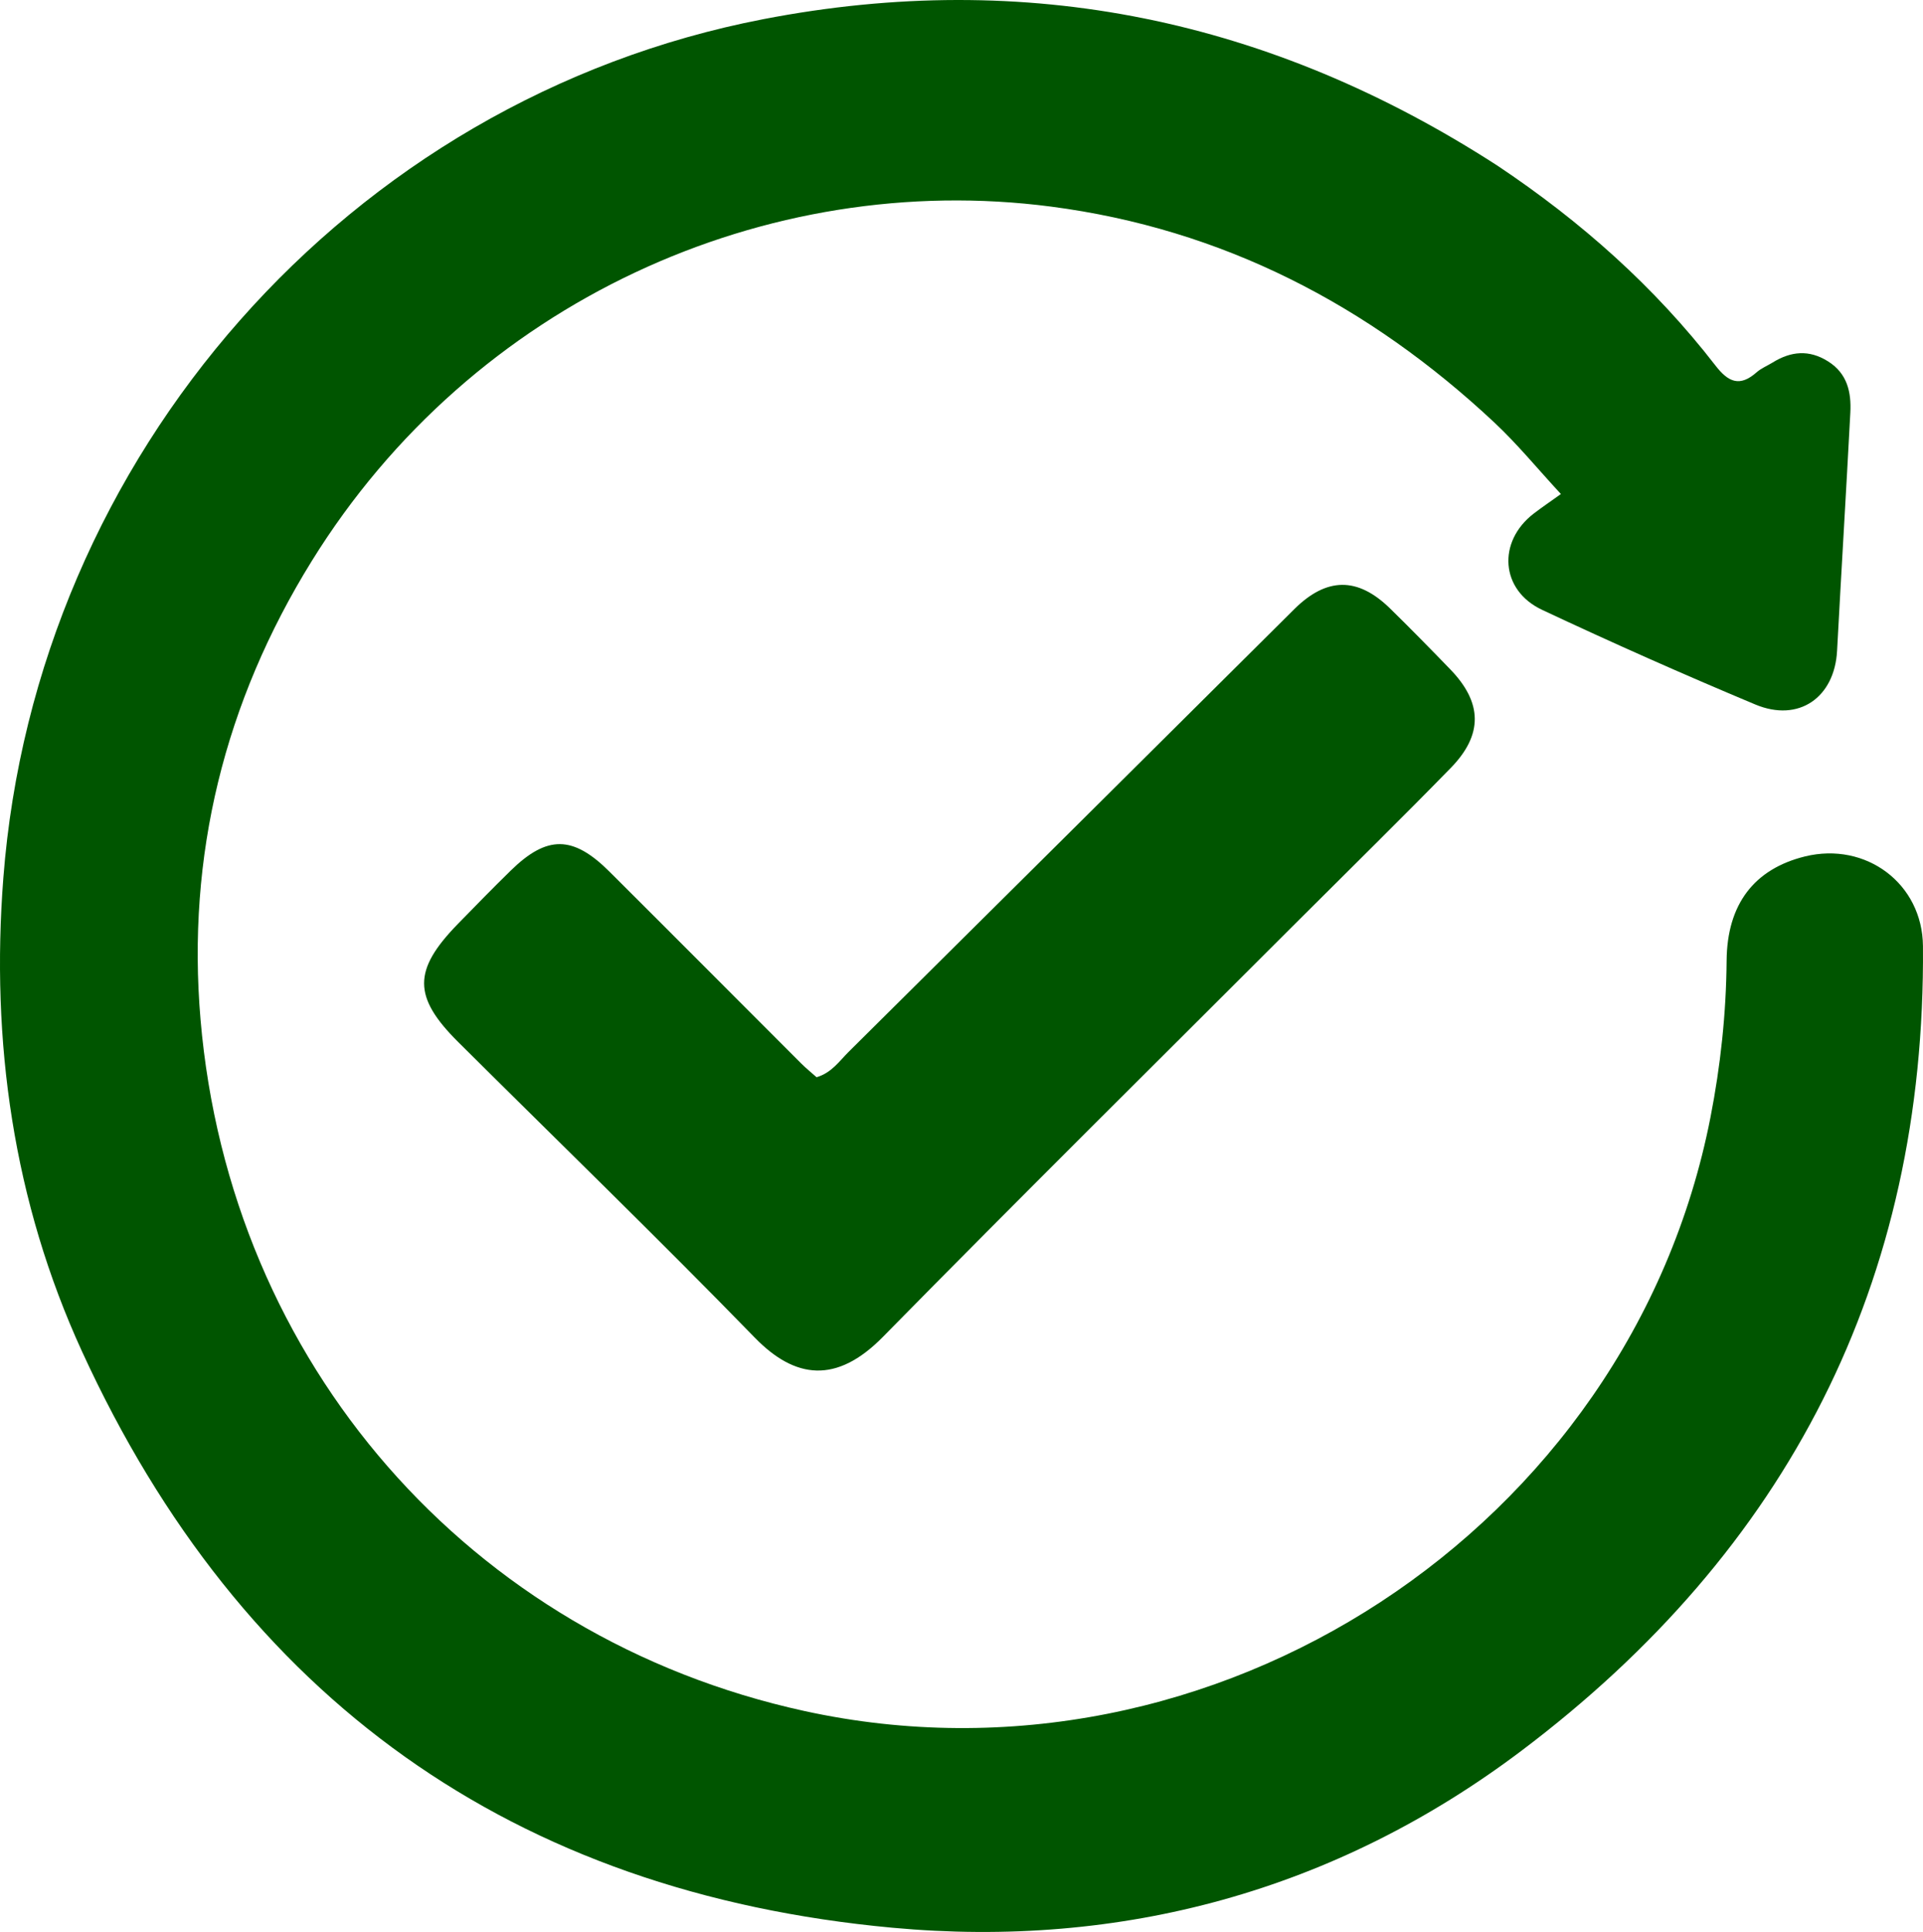 <?xml version="1.0" encoding="UTF-8" standalone="no"?>
<svg
   version="1.1"
   id="Layer_1"
   x="0px"
   y="0px"
   width="68140.297"
   viewBox="0 0 68140.298 68438.874"
   enable-background="new 0 0 1024 1024"
   xml:space="preserve"
   height="68438.875"
   sodipodi:docname="icon.svg"
   inkscape:version="1.4 (e7c3feb100, 2024-10-09)"
   xmlns:inkscape="http://www.inkscape.org/namespaces/inkscape"
   xmlns:sodipodi="http://sodipodi.sourceforge.net/DTD/sodipodi-0.dtd"
   xmlns="http://www.w3.org/2000/svg"
   xmlns:svg="http://www.w3.org/2000/svg"><sodipodi:namedview
   id="namedview1"
   pagecolor="#ffffff"
   bordercolor="#000000"
   borderopacity="0.25"
   inkscape:showpageshadow="2"
   inkscape:pageopacity="0.0"
   inkscape:pagecheckerboard="0"
   inkscape:deskcolor="#d1d1d1"
   inkscape:zoom="0.01"
   inkscape:cx="43350"
   inkscape:cy="34000"
   inkscape:window-width="1910"
   inkscape:window-height="1035"
   inkscape:window-x="0"
   inkscape:window-y="0"
   inkscape:window-maximized="1"
   inkscape:current-layer="Layer_1" /><defs
   id="defs9" />









<path
   fill="#000000"
   opacity="1"
   stroke="none"
   d="m 53055.621,5864.582 c 2980.089,1988.5 5575.036,4300.5 7728.9,7082.48 461.443,597.5 863.521,766.87 1460.263,241.67 163.648,-144.61 378.289,-230.24 566.671,-346.33 647.74,-401.51 1295.669,-464.29 1965.666,-39.94 681.81,428.14 826.426,1092.22 788.362,1815.33 -148.044,2814.35 -319.68,5624.88 -469.822,8437.34 -88.477,1653.59 -1356.362,2546.05 -2898.071,1900.98 -2542.238,-1063.72 -5063.164,-2182.62 -7557.828,-3354.77 -1475.868,-692.66 -1586.615,-2412.85 -296.086,-3406.15 272.872,-209.33 559.066,-403.41 965.896,-694.56 -818.424,-884.8 -1536.756,-1763.95 -2357.85,-2532.72 -4446.824,-4163.47 -9636.148,-6857.95 -15712.398,-7649.54 -10074.19,-1311.09 -20490.132,3350.95 -26193.042,12557.07 -3095.215,4995.01 -4435.597,10452.46 -3940.089,16244.82 1039.921,12157.43 9515.695,21894.43 21399.324,24491.86 14494.941,3168.29 29251.724,-6462.15 32102.985,-21026.75 359.454,-1836.27 557.163,-3682.06 573.146,-5556.37 17.129,-2007.55 985.312,-3248.21 2774.011,-3689.67 2164.891,-530.91 4165.573,962.83 4183.269,3177.8 95.52,11917.69 -4797.329,21397.79 -14238.242,28510.73 -6575.567,4953.2 -14168.79,7012.08 -22287.395,6260.45 C 18206.599,67045.732 8554.088,60187.772 2910.17,47883.822 464.978,42553.882 -328.14,36892.812 118.275,31102.372 1271.033,16145.802 12347.085,3520.242 27046.016,679.242 c 9327.5,-1802.01 17981.958,0 26009.605,5185.34 z"
   id="path1"
   style="fill:#005500;stroke-width:190.287"
   inkscape:export-filename="../Documents/dev/jobs/repeet/REPEET_Frontend/public/Documents/dev/jobs/repeet/REPEET_Frontend/public/images/icon.svg"
   inkscape:export-xdpi="96"
   inkscape:export-ydpi="96" /><path
   fill="#000000"
   opacity="1"
   stroke="none"
   d="m 46046.771,32569.512 c -4957.938,4956.97 -9895.512,9839.73 -14763.059,14791 -1642.942,1670.72 -3107.771,1493.77 -4538.541,24.74 -3450.097,-3543.13 -7003.904,-6985.42 -10510.899,-10473.4 -1606.975,-1598.41 -1606.025,-2544.16 -11.417,-4180.61 619.195,-635.56 1239.913,-1271.13 1874.711,-1891.47 1286.342,-1257.8 2204.097,-1252.07 3498.242,38.07 2269.176,2258.72 4527.314,4528.84 6792.494,6793.25 175.633,175.08 369.726,331.1 545.934,489.03 533.184,-156.01 805.865,-570.85 1135.634,-898.15 5267.723,-5221.47 10528.405,-10452.48 15790.417,-15681.57 1143.247,-1134.11 2239.494,-1153.15 3390.54,-30.44 726.138,709.76 1435.717,1434.76 2140.921,2163.56 1138.49,1177.88 1165.7,2311.98 13.321,3491.78 -1749.5,1792.5 -3538.391,3546.95 -5358.298,5364.21 z"
   id="path3"
   style="fill:#005500;stroke-width:190.287" /></svg>
